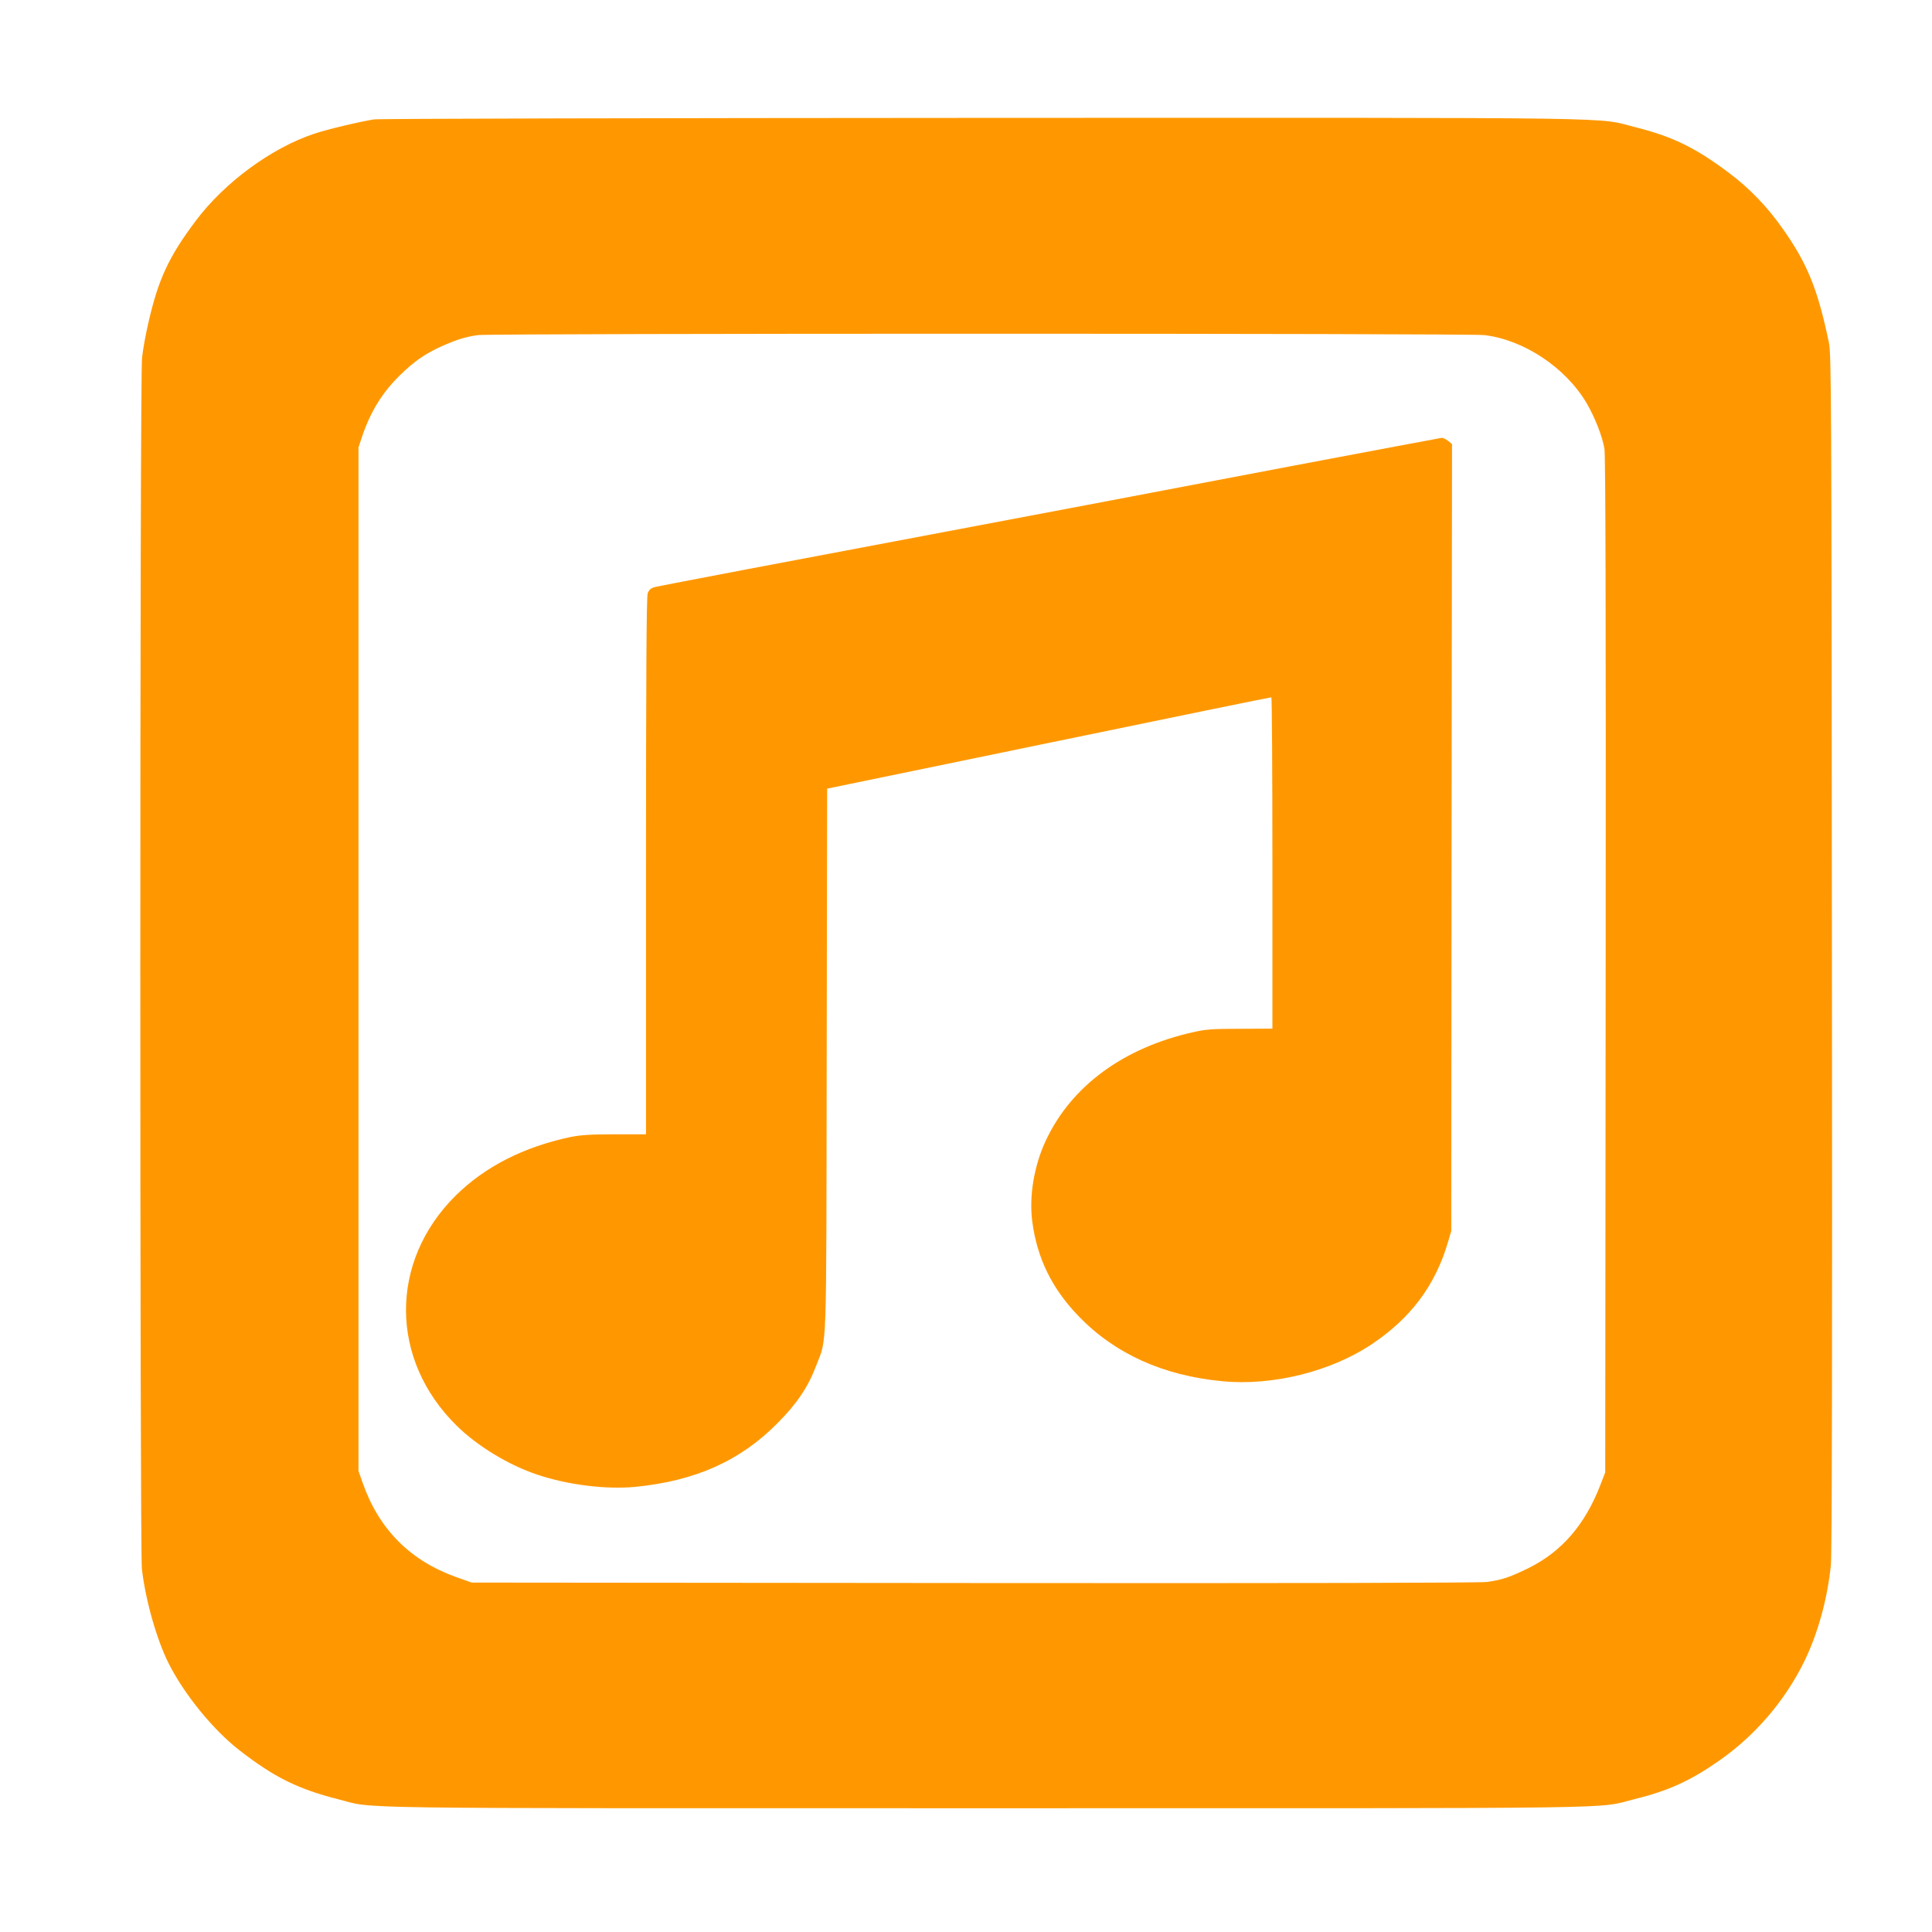 <?xml version="1.0" standalone="no"?>
<!DOCTYPE svg PUBLIC "-//W3C//DTD SVG 20010904//EN"
 "http://www.w3.org/TR/2001/REC-SVG-20010904/DTD/svg10.dtd">
<svg version="1.0" xmlns="http://www.w3.org/2000/svg"
 width="1280pt" height="1280pt" viewBox="0 0 1280 1280"
 preserveAspectRatio="xMidYMid meet">
<g transform="translate(0,1280) scale(0.1,-0.1)"
fill="#ff9800" stroke="none">
<path d="M2479 12009 c-87 -13 -312 -66 -397 -95 -284 -94 -596 -324 -786
-578 -177 -236 -246 -384 -311 -666 -19 -80 -39 -189 -44 -242 -15 -133 -15
-7896 -1 -8022 24 -209 99 -472 179 -630 105 -206 294 -437 466 -571 230 -179
389 -258 654 -325 258 -65 -91 -60 4296 -60 4372 0 4031 -5 4290 59 230 57
372 121 569 259 234 164 428 390 556 647 92 185 158 422 180 647 7 69 10 1412
7 4058 -3 3717 -4 3960 -20 4040 -73 350 -141 521 -304 752 -104 149 -224 273
-364 377 -217 163 -371 237 -609 297 -279 69 80 64 -4320 63 -2192 -1 -4010
-5 -4041 -10z m7354 -1429 c260 -30 537 -213 677 -448 57 -97 107 -225 120
-307 7 -49 10 -1075 8 -3425 l-3 -3355 -29 -75 c-102 -269 -258 -450 -481
-560 -123 -60 -177 -78 -274 -91 -50 -6 -1237 -9 -3401 -7 l-3325 3 -104 37
c-304 109 -510 316 -618 623 l-28 80 0 3390 0 3390 23 70 c57 169 135 295 254
411 91 89 164 140 272 189 101 45 166 65 244 75 103 12 6560 12 6665 0z"/>
<path d="M8545 9710 c-544 -104 -1145 -218 -1335 -254 -2210 -417 -2850 -539
-2877 -547 -22 -7 -35 -19 -42 -41 -8 -22 -11 -561 -11 -1807 l0 -1776 -208 0
c-159 0 -227 -5 -292 -18 -311 -66 -566 -196 -761 -388 -441 -437 -439 -1087
7 -1525 137 -135 345 -261 534 -324 202 -68 455 -99 647 -81 400 39 700 173
948 426 126 127 200 238 252 376 73 193 67 25 70 2024 l3 1800 1468 303 c807
167 1470 303 1475 302 4 0 7 -494 7 -1097 l0 -1098 -213 -1 c-180 0 -227 -3
-310 -22 -463 -103 -809 -357 -978 -718 -78 -166 -112 -369 -90 -537 32 -243
130 -443 305 -625 240 -250 561 -396 955 -433 332 -32 718 64 989 245 259 173
421 390 505 676 l22 75 2 2607 3 2606 -26 21 c-15 12 -34 21 -43 20 -9 -1
-461 -86 -1006 -189z"/>
</g>
</svg>
